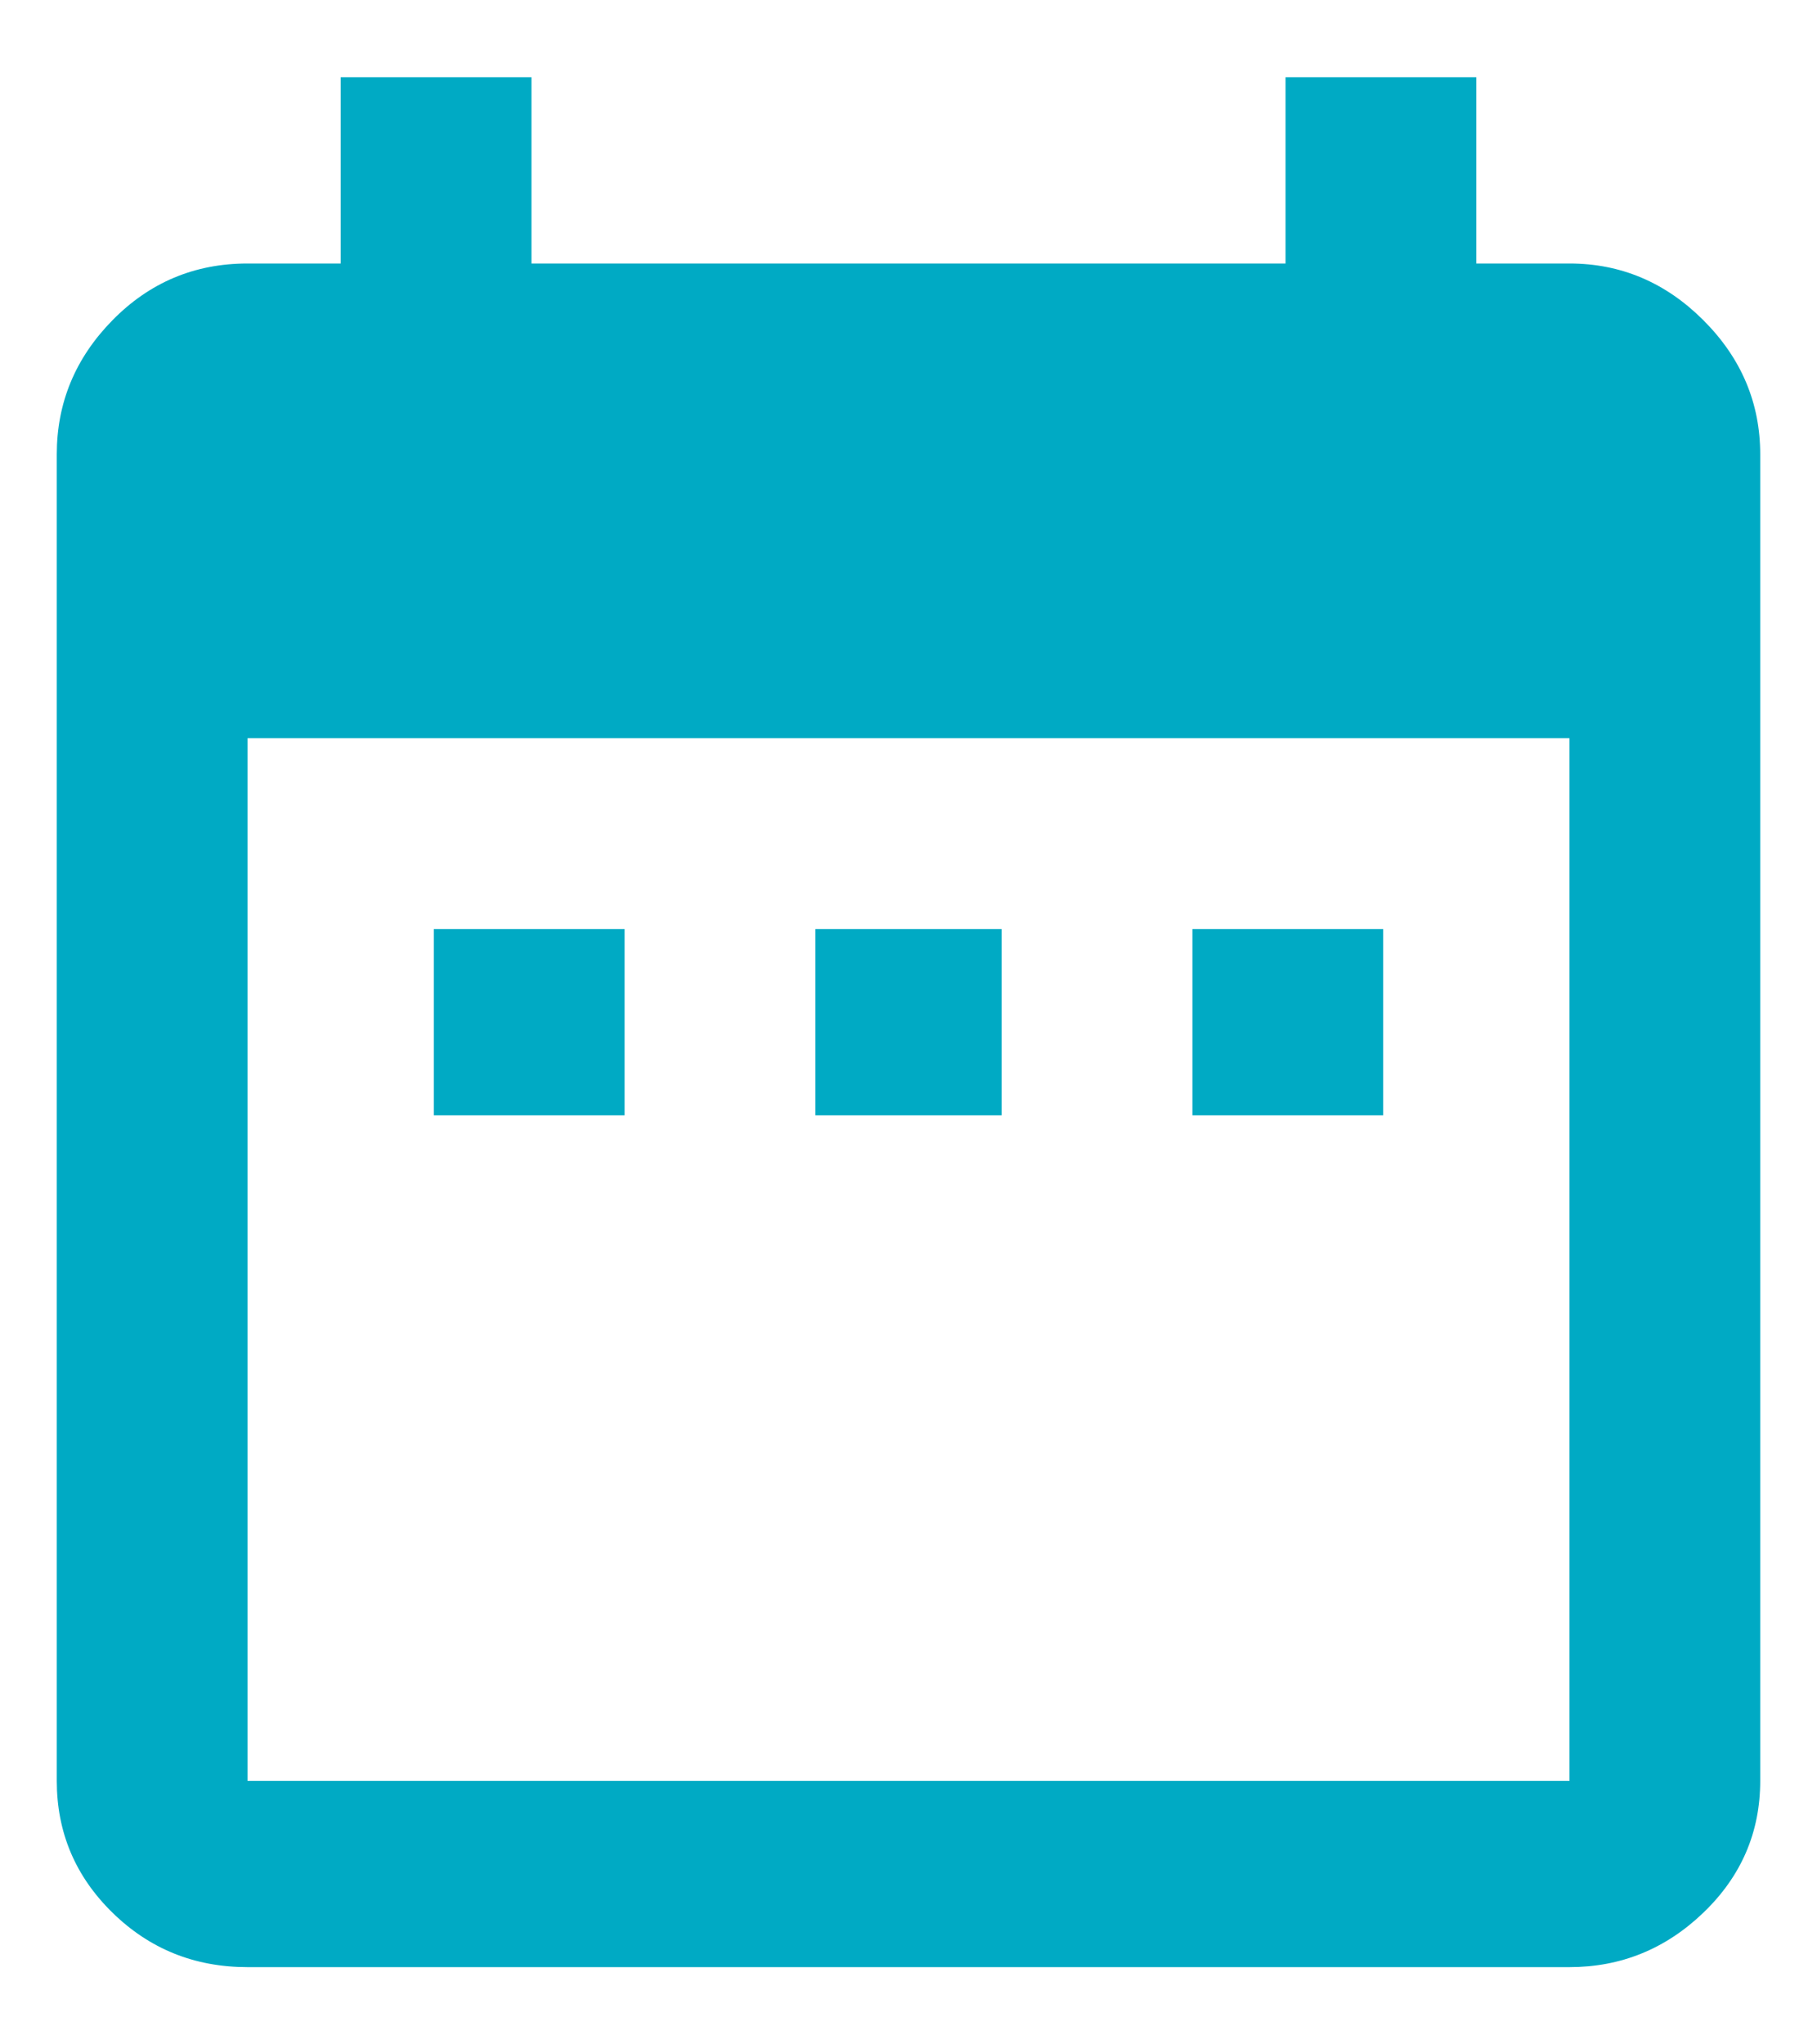 <?xml version="1.0" encoding="UTF-8"?>
<svg width="16px" height="18px" viewBox="0 0 16 18" version="1.1" xmlns="http://www.w3.org/2000/svg" xmlns:xlink="http://www.w3.org/1999/xlink">
    <!-- Generator: Sketch 49 (51002) - http://www.bohemiancoding.com/sketch -->
    <title>date_range - material copy 3</title>
    <desc>Created with Sketch.</desc>
    <defs></defs>
    <g id="Page-1" stroke="none" stroke-width="1" fill="none" fill-rule="evenodd">
        <g id="1-inicio-v5-edm" transform="translate(-422, -2820)" fill="#00AAC4">
            <g id="blog" transform="translate(0, 2277)">
                <g id="post_2" transform="translate(390, 258)">
                    <path d="M45.82,300.68 L45.82,291.5 L34.18,291.5 L34.18,300.68 L45.82,300.68 Z M45.82,287.32 C46.273,287.32 46.667,287.487 47,287.82 C47.333,288.153 47.5,288.547 47.5,289 L47.5,300.68 C47.5,301.133 47.333,301.52 47,301.84 C46.667,302.16 46.273,302.32 45.82,302.32 L34.18,302.32 C33.713,302.32 33.317,302.16 32.99,301.84 C32.663,301.52 32.5,301.133 32.5,300.68 L32.5,289 C32.5,288.547 32.663,288.153 32.99,287.82 C33.317,287.487 33.713,287.32 34.18,287.32 L35,287.32 L35,285.68 L36.68,285.68 L36.68,287.32 L43.32,287.32 L43.32,285.68 L45,285.68 L45,287.32 L45.82,287.32 Z M44.18,293.18 L44.18,294.82 L42.5,294.82 L42.5,293.18 L44.18,293.18 Z M40.82,293.18 L40.82,294.82 L39.18,294.82 L39.18,293.18 L40.82,293.18 Z M37.5,293.18 L37.5,294.82 L35.82,294.82 L35.82,293.18 L37.5,293.18 Z" id="date_range---material-copy-3"></path>
                </g>
            </g>
        </g>
    </g>
</svg>